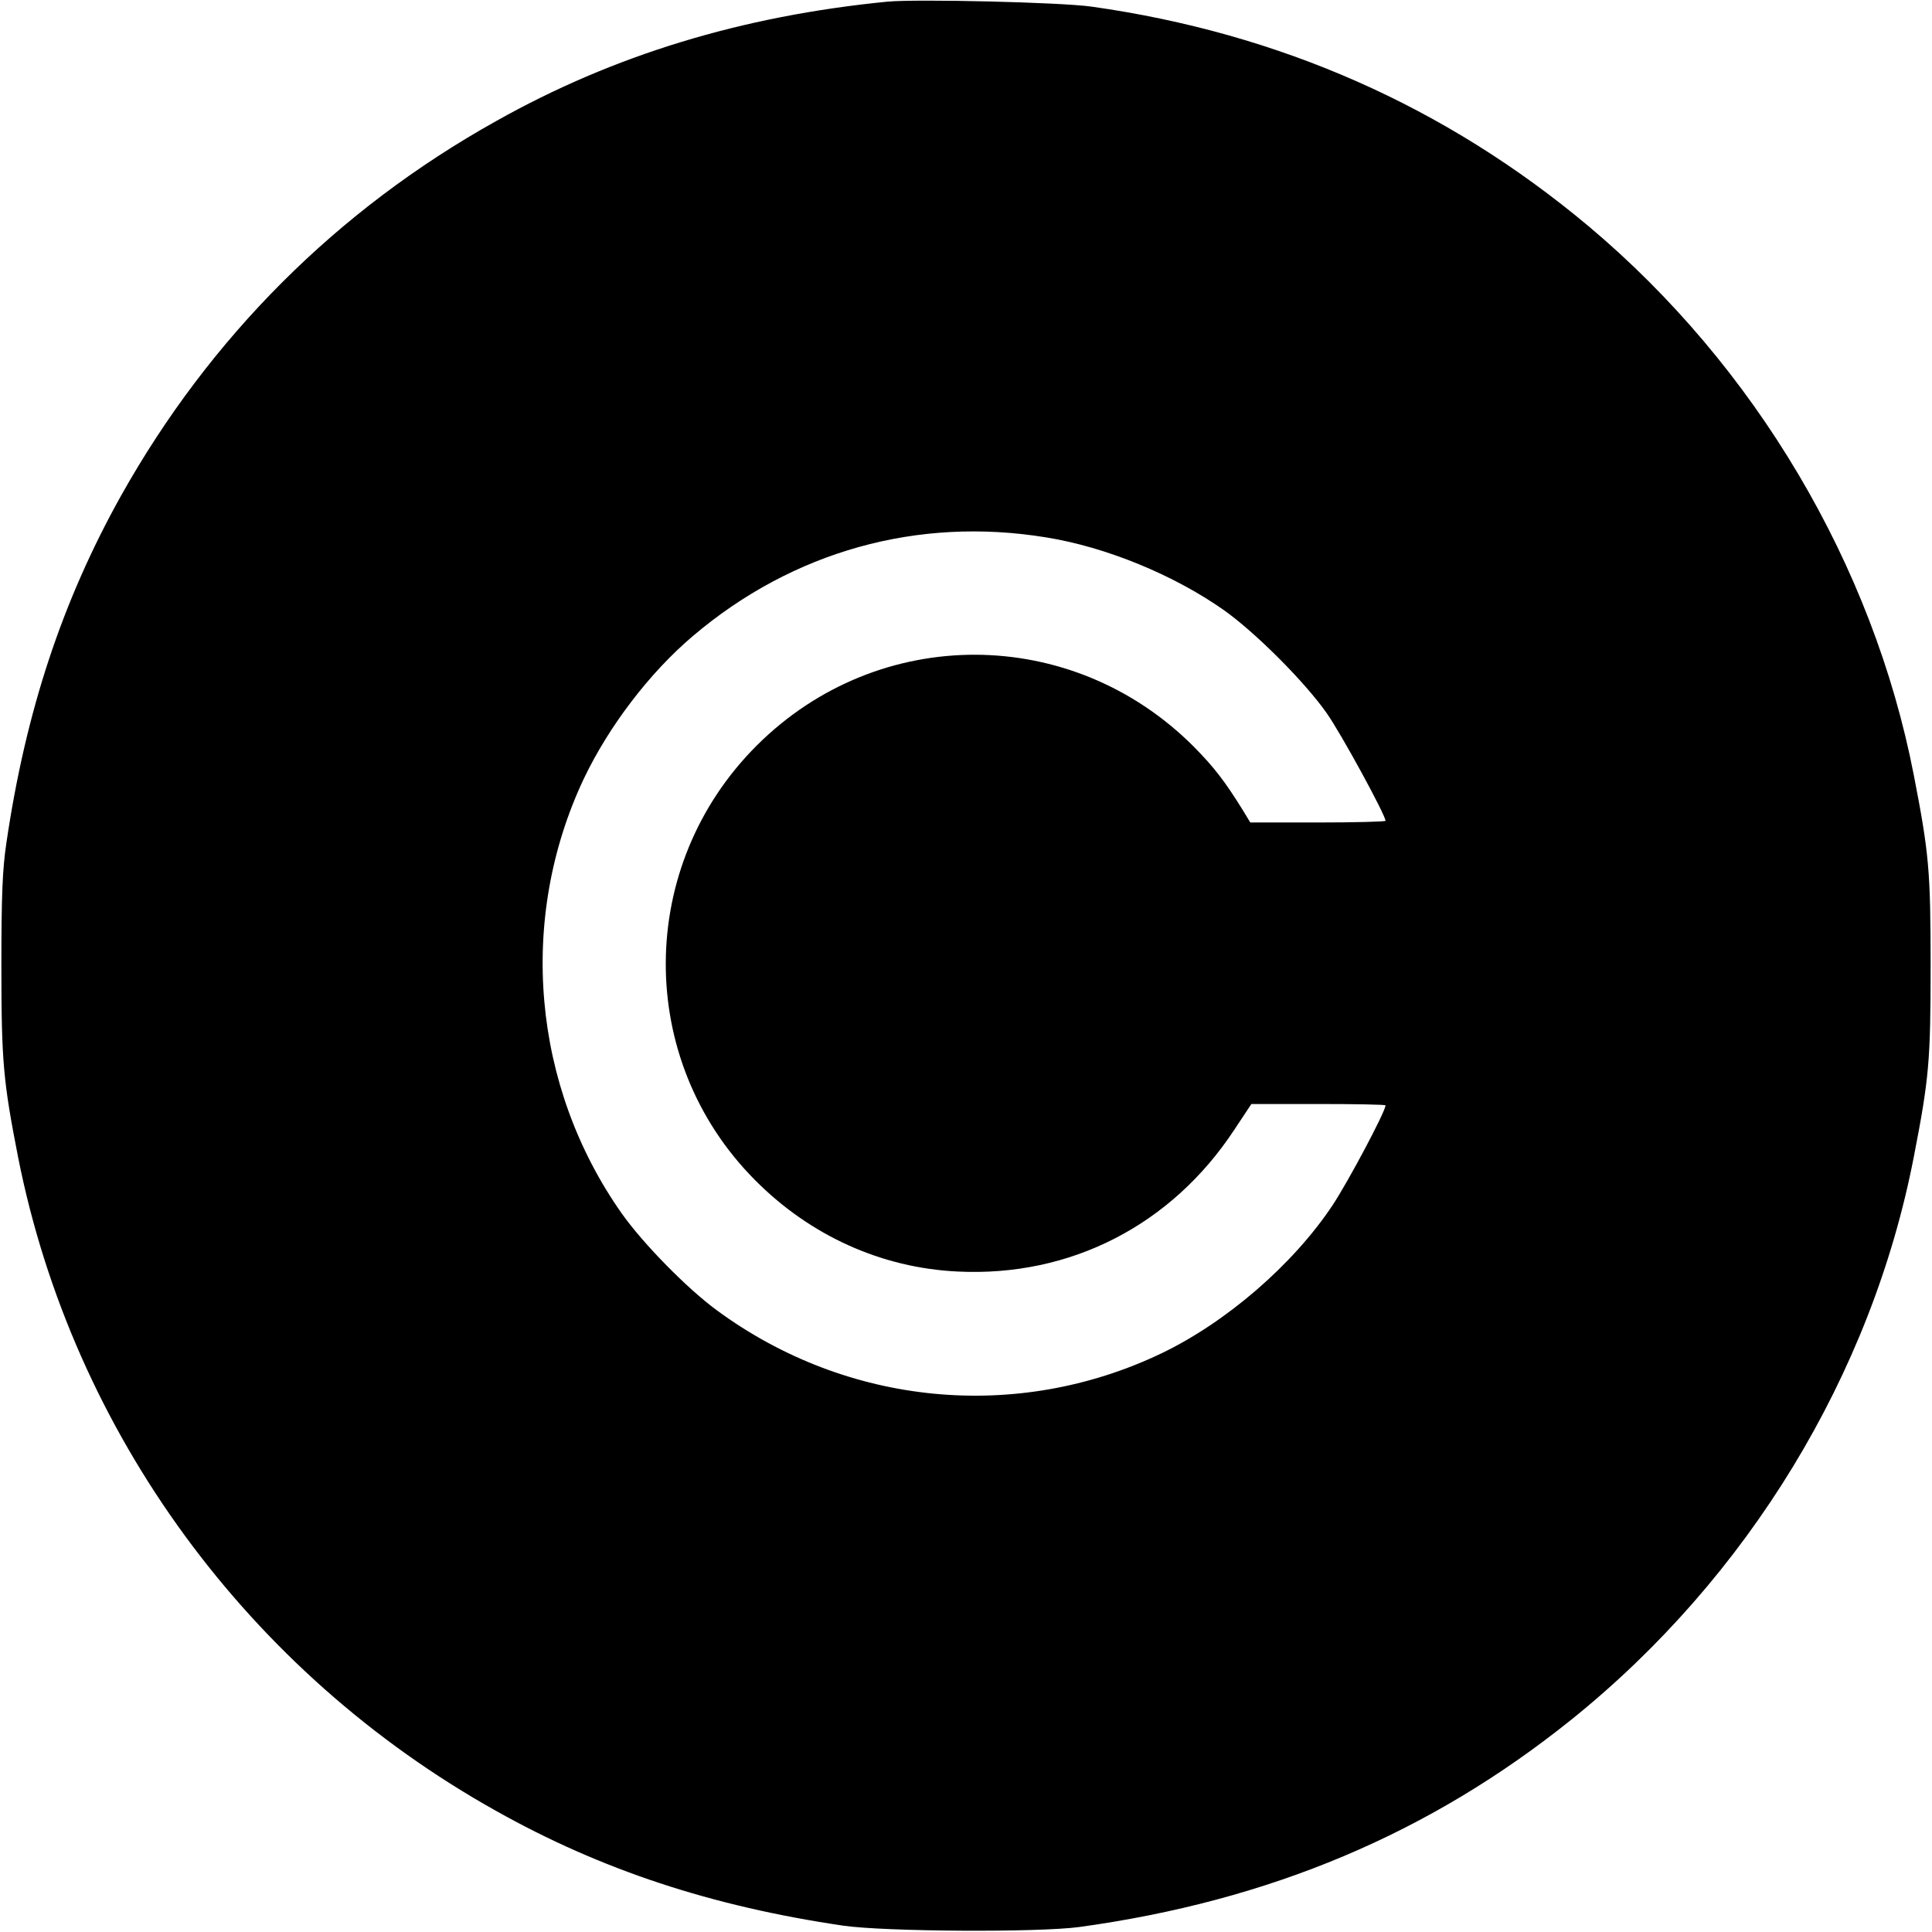 <?xml version="1.0" standalone="no"?>
<!DOCTYPE svg PUBLIC "-//W3C//DTD SVG 20010904//EN"
 "http://www.w3.org/TR/2001/REC-SVG-20010904/DTD/svg10.dtd">
<svg version="1.0" xmlns="http://www.w3.org/2000/svg"
 width="700pt" height="700pt" viewBox="0 0 700 700"
 preserveAspectRatio="xMidYMid meet">
<g transform="translate(0,700) scale(0.1,-0.1)"
fill="#000000" stroke="none">
<path d="M3215 6994 c-527 -52 -991 -193 -1418 -433 -575 -321 -1037 -783
-1359 -1358 -213 -382 -345 -781 -415 -1258 -14 -95 -18 -187 -18 -445 0 -348
7 -419 61 -695 198 -995 833 -1864 1731 -2366 381 -214 782 -346 1258 -416
152 -22 706 -25 855 -5 691 95 1270 339 1784 752 639 514 1087 1249 1240 2038
55 283 61 346 61 692 0 346 -6 409 -61 692 -148 762 -575 1482 -1179 1989
-517 433 -1119 699 -1800 795 -114 16 -633 28 -740 18z m575 -1941 c218 -35
463 -136 645 -264 115 -82 292 -259 372 -373 51 -72 213 -369 213 -390 0 -3
-110 -6 -245 -6 l-245 0 -26 43 c-67 108 -105 157 -179 232 -441 442 -1142
444 -1583 4 -437 -436 -440 -1138 -7 -1574 200 -202 459 -319 735 -332 409
-20 775 168 1003 515 l61 92 243 0 c134 0 243 -2 243 -5 0 -22 -135 -276 -192
-362 -143 -215 -385 -424 -621 -537 -524 -250 -1138 -190 -1609 156 -108 79
-267 241 -345 351 -325 461 -378 1066 -138 1575 91 191 239 385 396 518 362
307 814 433 1279 357z"/>
</g>
</svg>
